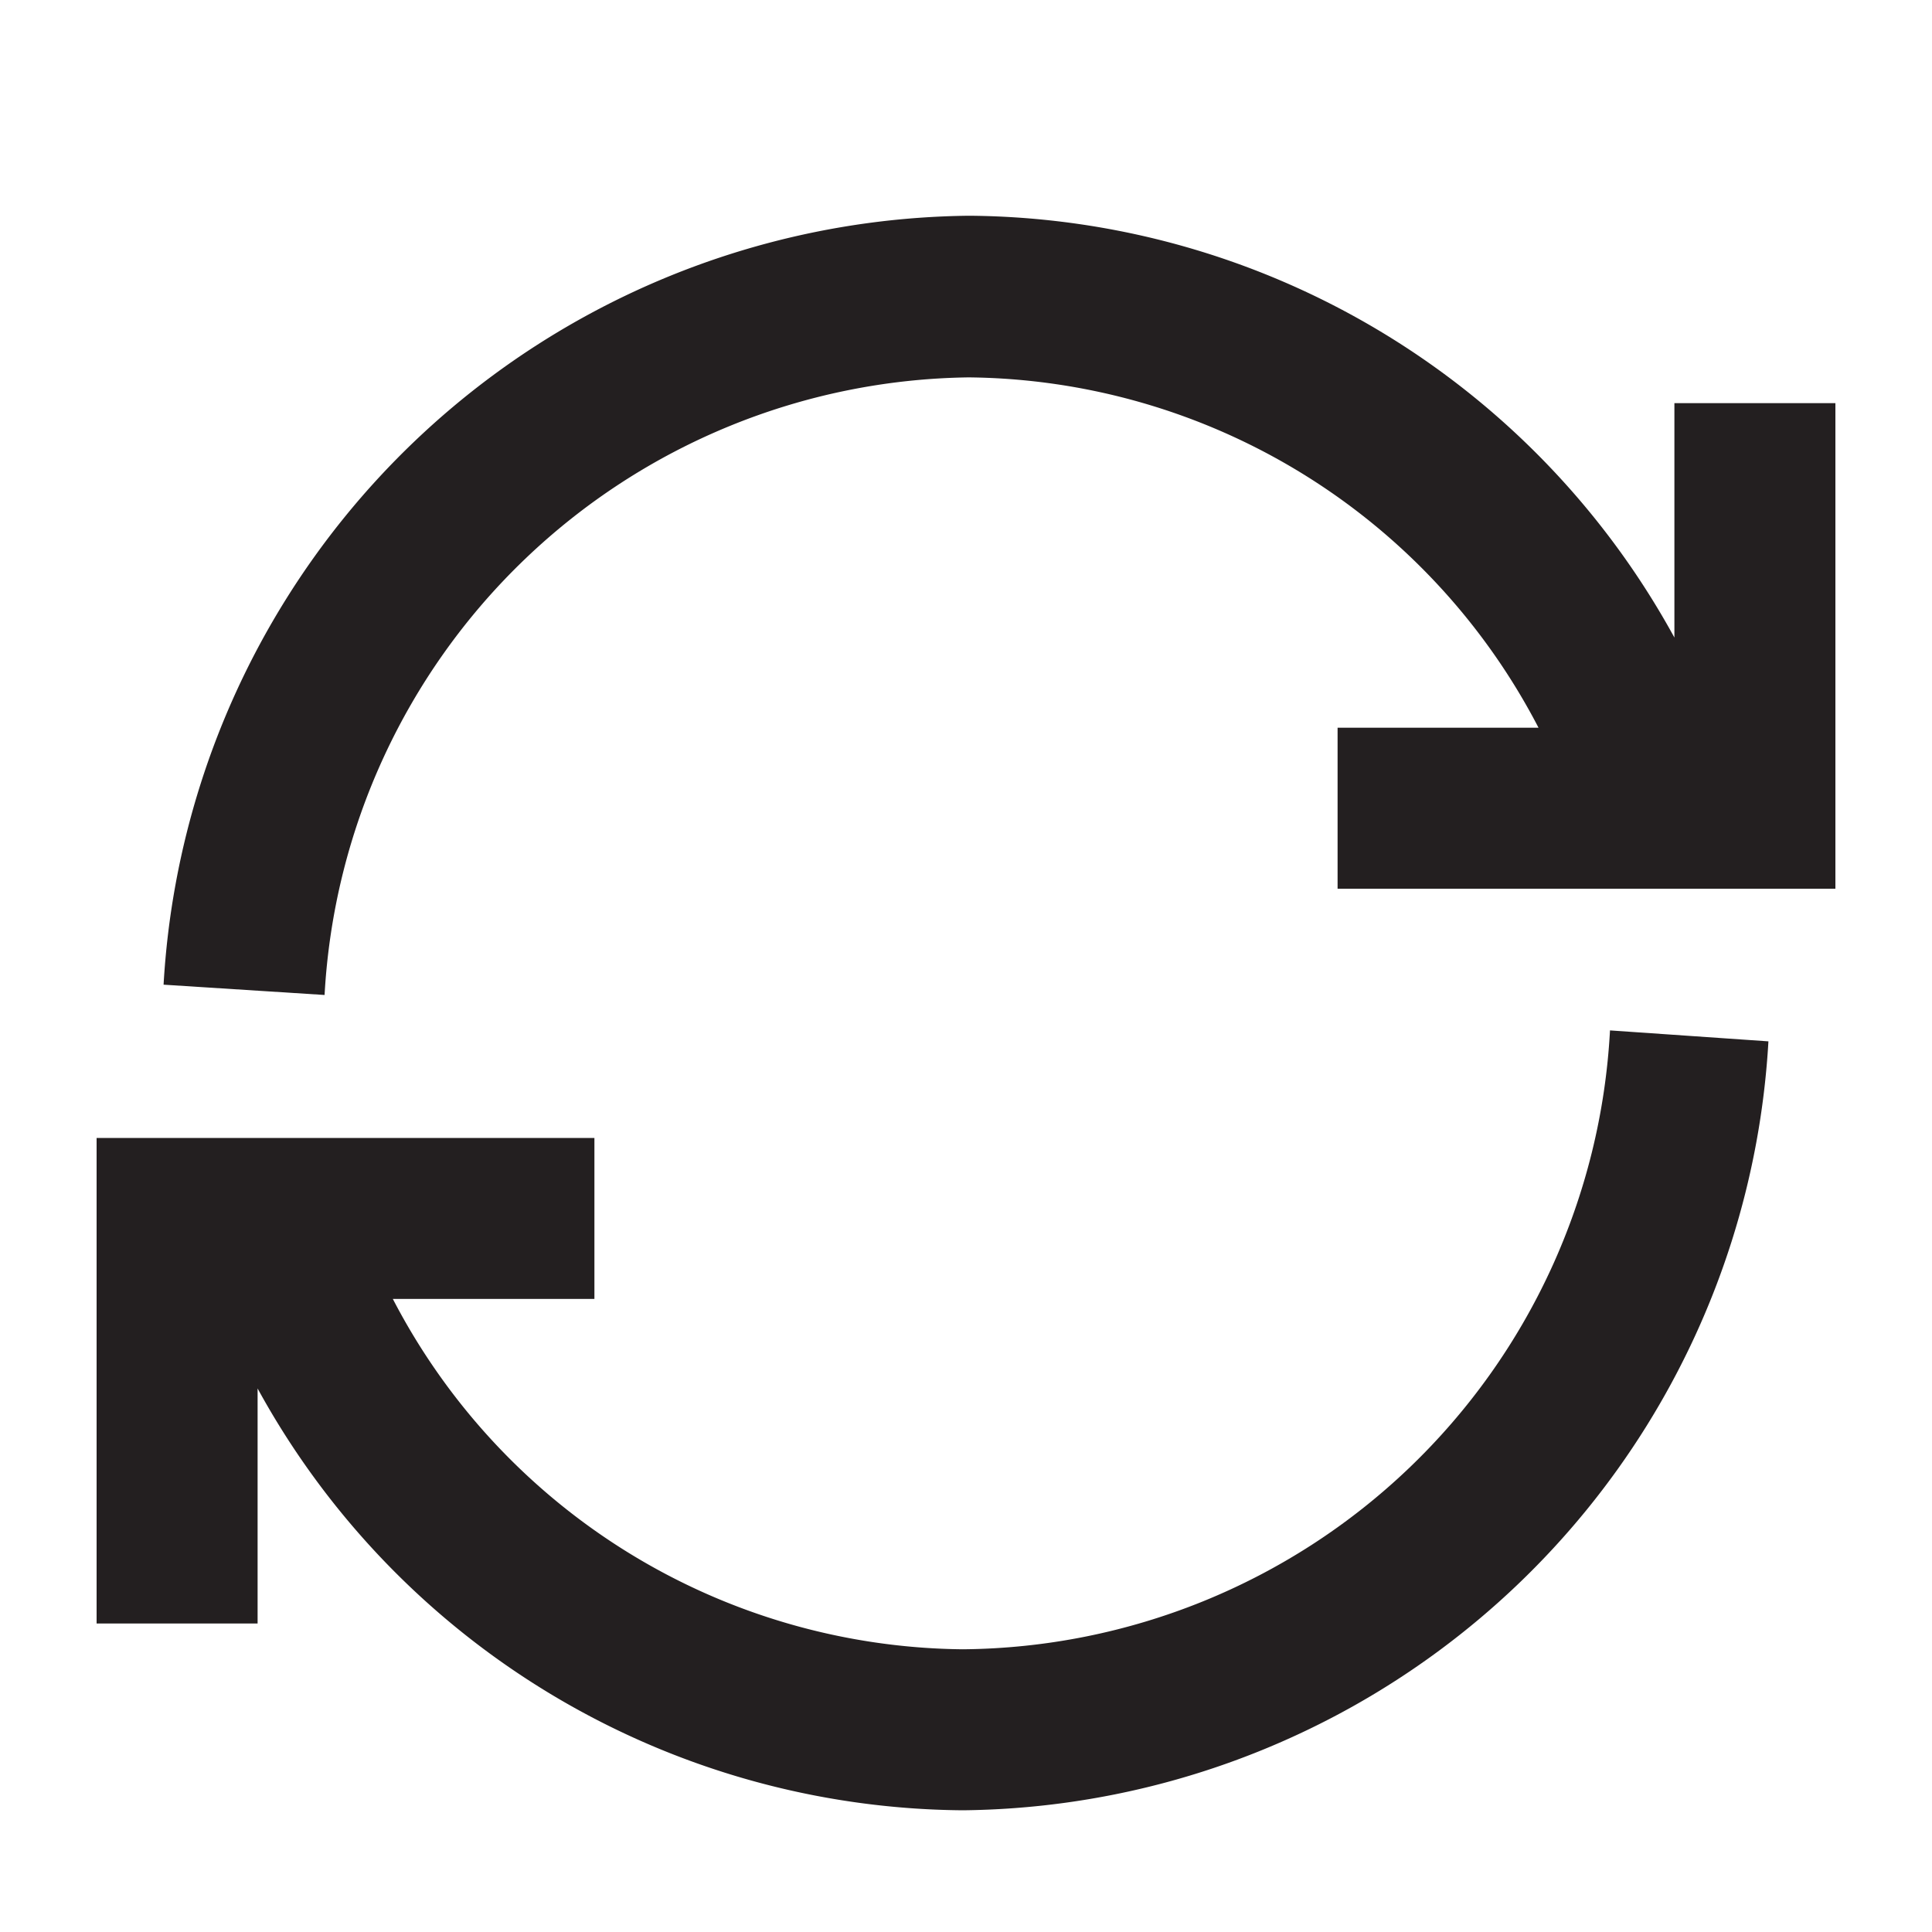 <svg id="Layer_1" data-name="Layer 1" xmlns="http://www.w3.org/2000/svg" viewBox="0 0 30 30"><defs><style>.cls-1{fill:#231f20;}</style></defs><title>30px_black</title><path class="cls-1" d="M14.95,25.61a10.08,10.08,0,0,1-8.85-5.44H9.23v-2.5H1.5v7.54H4V21.56a12.59,12.59,0,0,0,10.95,6.55A12.66,12.66,0,0,0,27.46,16.17L25,16A10.15,10.15,0,0,1,14.95,25.61Z"/><path class="cls-1" d="M26,6.26V9.9A12.59,12.59,0,0,0,15.05,3.35,12.66,12.66,0,0,0,2.54,15.29l2.5.16a10.15,10.15,0,0,1,10-9.59,10.08,10.08,0,0,1,8.85,5.44H20.77v2.5H28.5V6.26Z"/></svg>